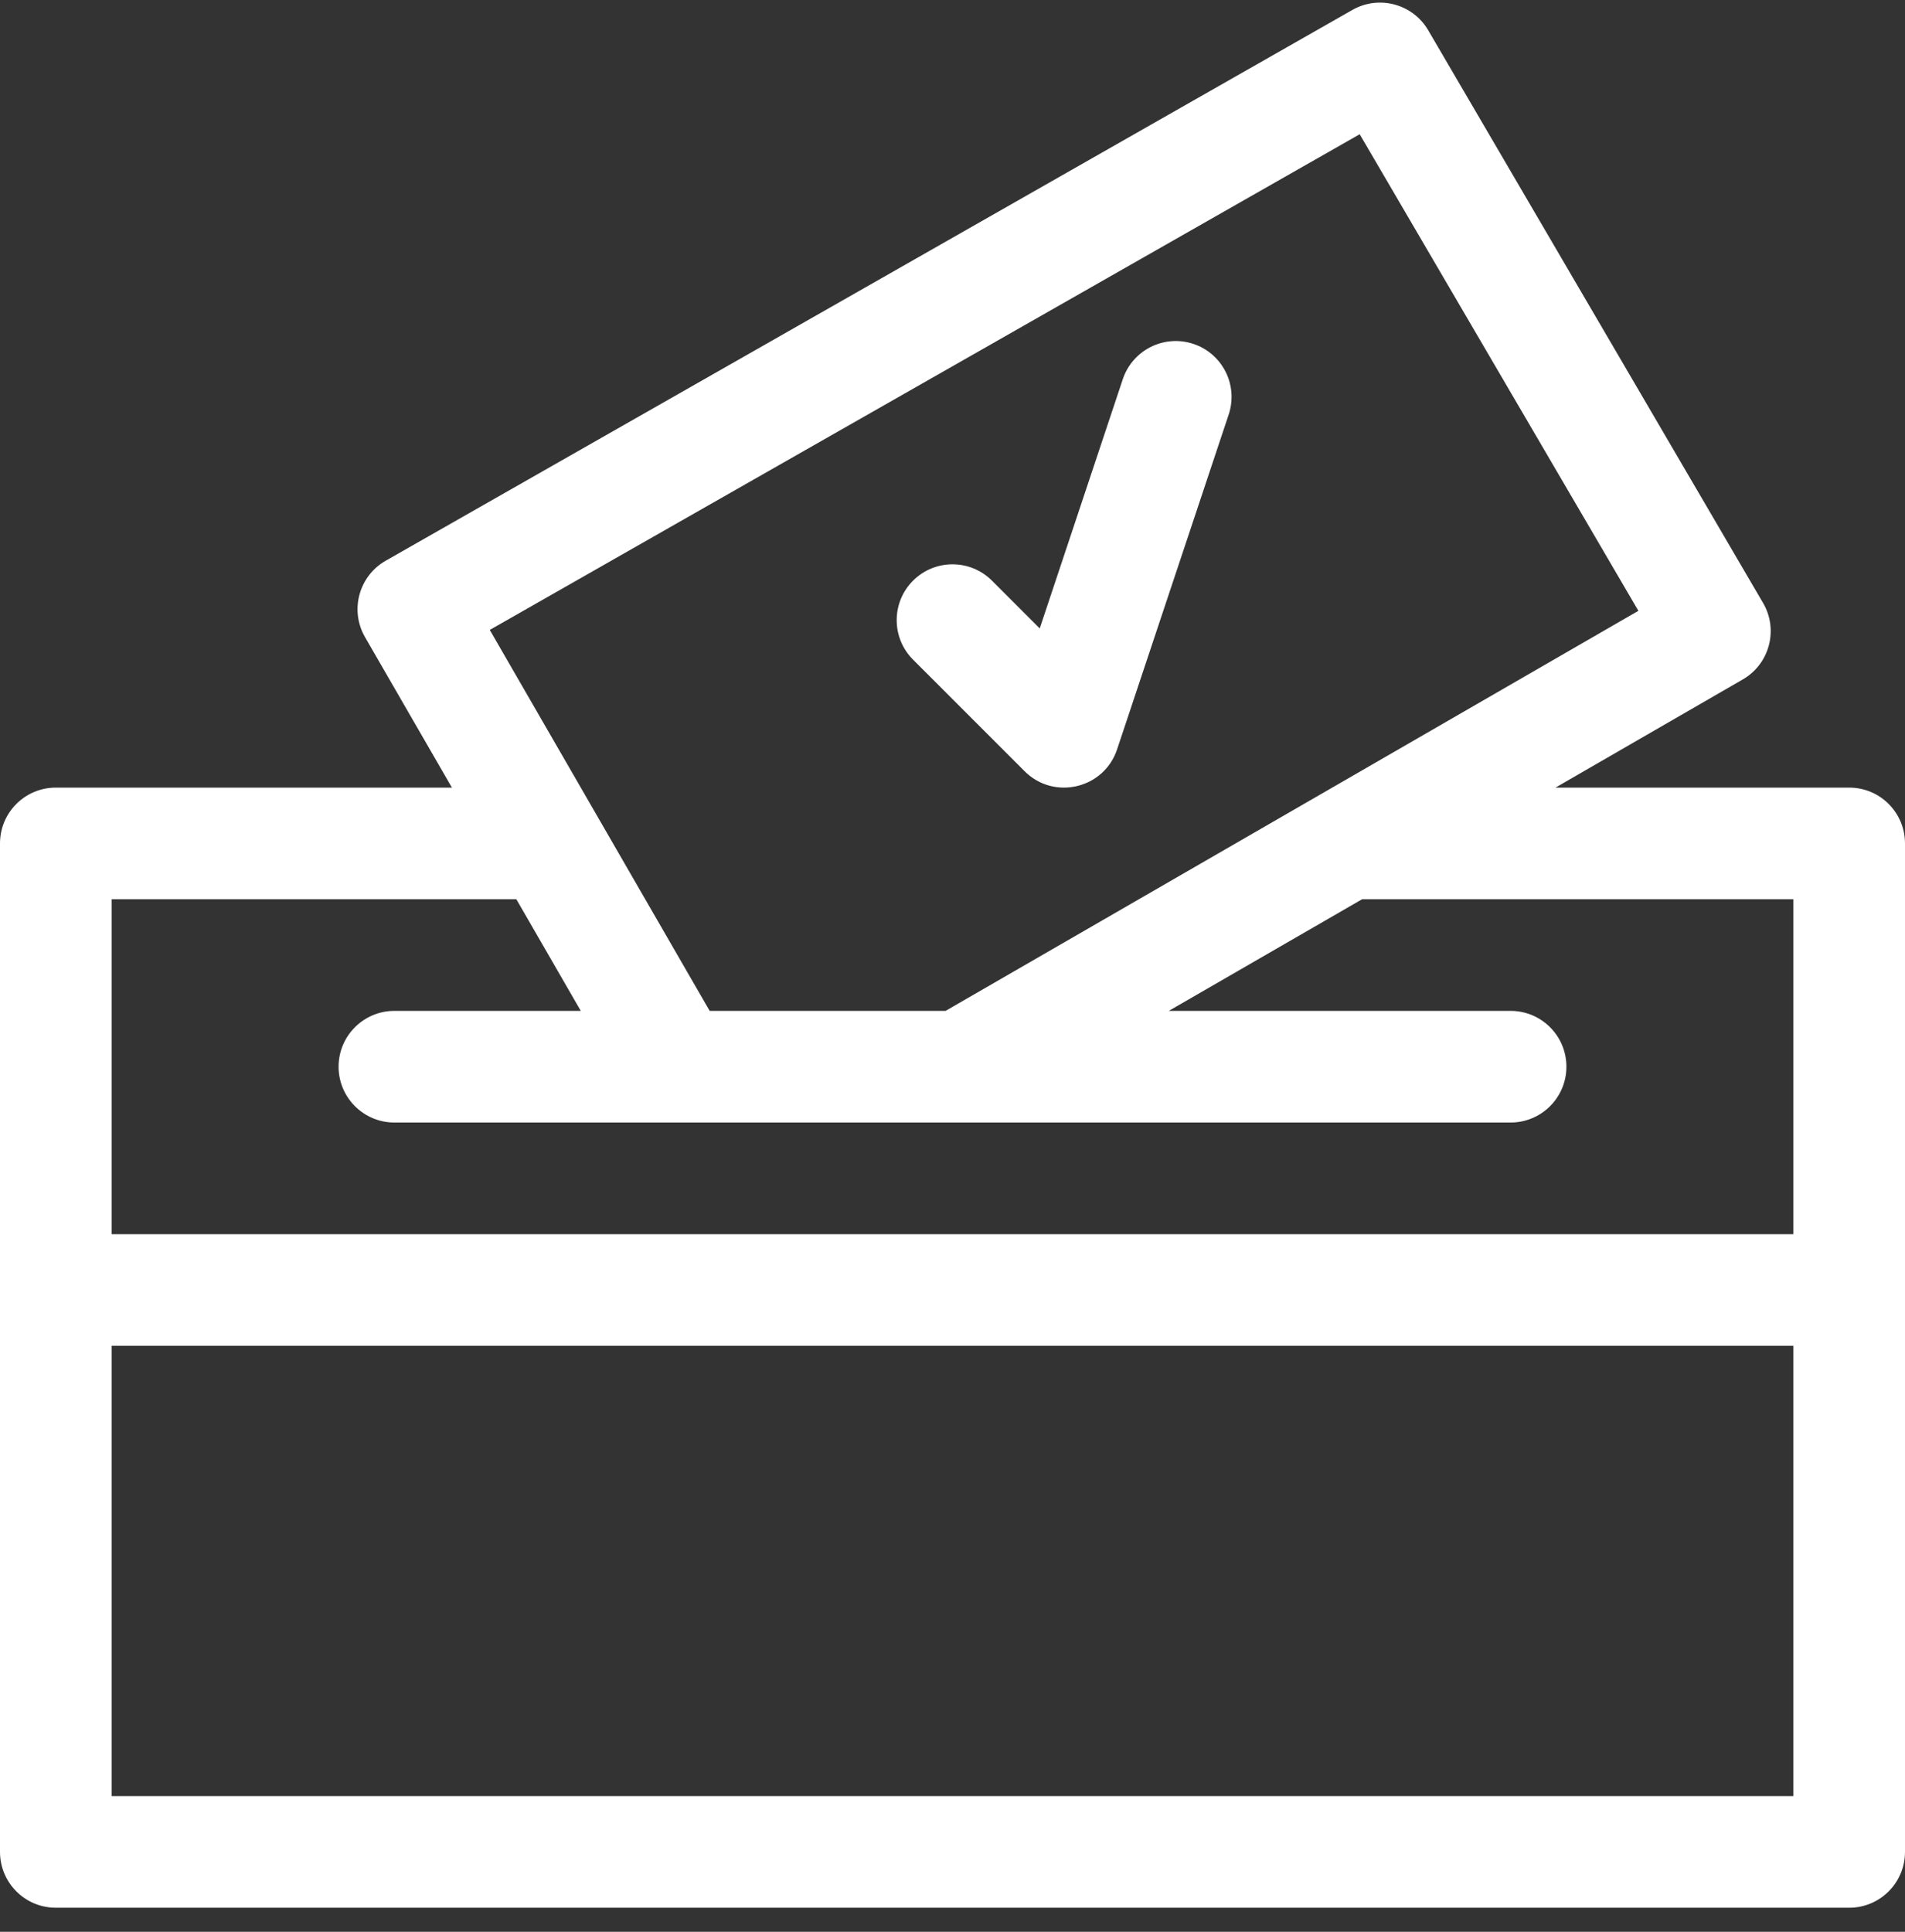 <svg width="72" height="73" viewBox="0 0 72 73" fill="none" xmlns="http://www.w3.org/2000/svg">
<rect x="0" y="0" width="72" height="73" fill="#333333" stroke="none"/>
<g clip-path="url(#clip0_3554_12029)">
<path d="M69.891 29.763H58.789L65.869 25.675C66.882 25.091 67.226 23.793 66.635 22.784L53.979 1.143C53.396 0.146 52.118 -0.196 51.114 0.375L14.579 21.188C13.563 21.767 13.211 23.063 13.796 24.076L17.08 29.763H2.109C0.944 29.763 0 30.707 0 31.872V69.981C0 71.146 0.944 72.091 2.109 72.091H69.891C71.056 72.091 72 71.146 72 69.981V31.872C72 30.707 71.056 29.763 69.891 29.763ZM51.39 5.073L61.923 23.082L35.738 38.2H26.822L18.511 23.804L51.39 5.073ZM67.781 67.872H4.219V50.856H67.781V67.872ZM67.781 46.638H4.219V33.981H19.515L21.951 38.2H14.906C13.741 38.2 12.797 39.145 12.797 40.31C12.797 41.474 13.741 42.419 14.906 42.419C15.2 42.419 56.165 42.419 57.094 42.419C58.259 42.419 59.203 41.474 59.203 40.31C59.203 39.145 58.259 38.2 57.094 38.2H44.175L51.482 33.981H67.781V46.638Z" fill="white"/>
<path d="M45.105 12.996C43.999 12.627 42.805 13.225 42.436 14.33L39.297 23.748L37.492 21.943C36.668 21.119 35.332 21.119 34.508 21.943C33.685 22.767 33.685 24.102 34.508 24.926L38.727 29.145C39.837 30.254 41.725 29.805 42.22 28.32L46.439 15.664C46.807 14.559 46.21 13.364 45.105 12.996Z" fill="white"/>
</g>
<defs>
<clipPath id="clip0_3554_12029">
<rect width="72" height="72" fill="white" transform="translate(0 0.095)"/>
</clipPath>
</defs>
</svg>
